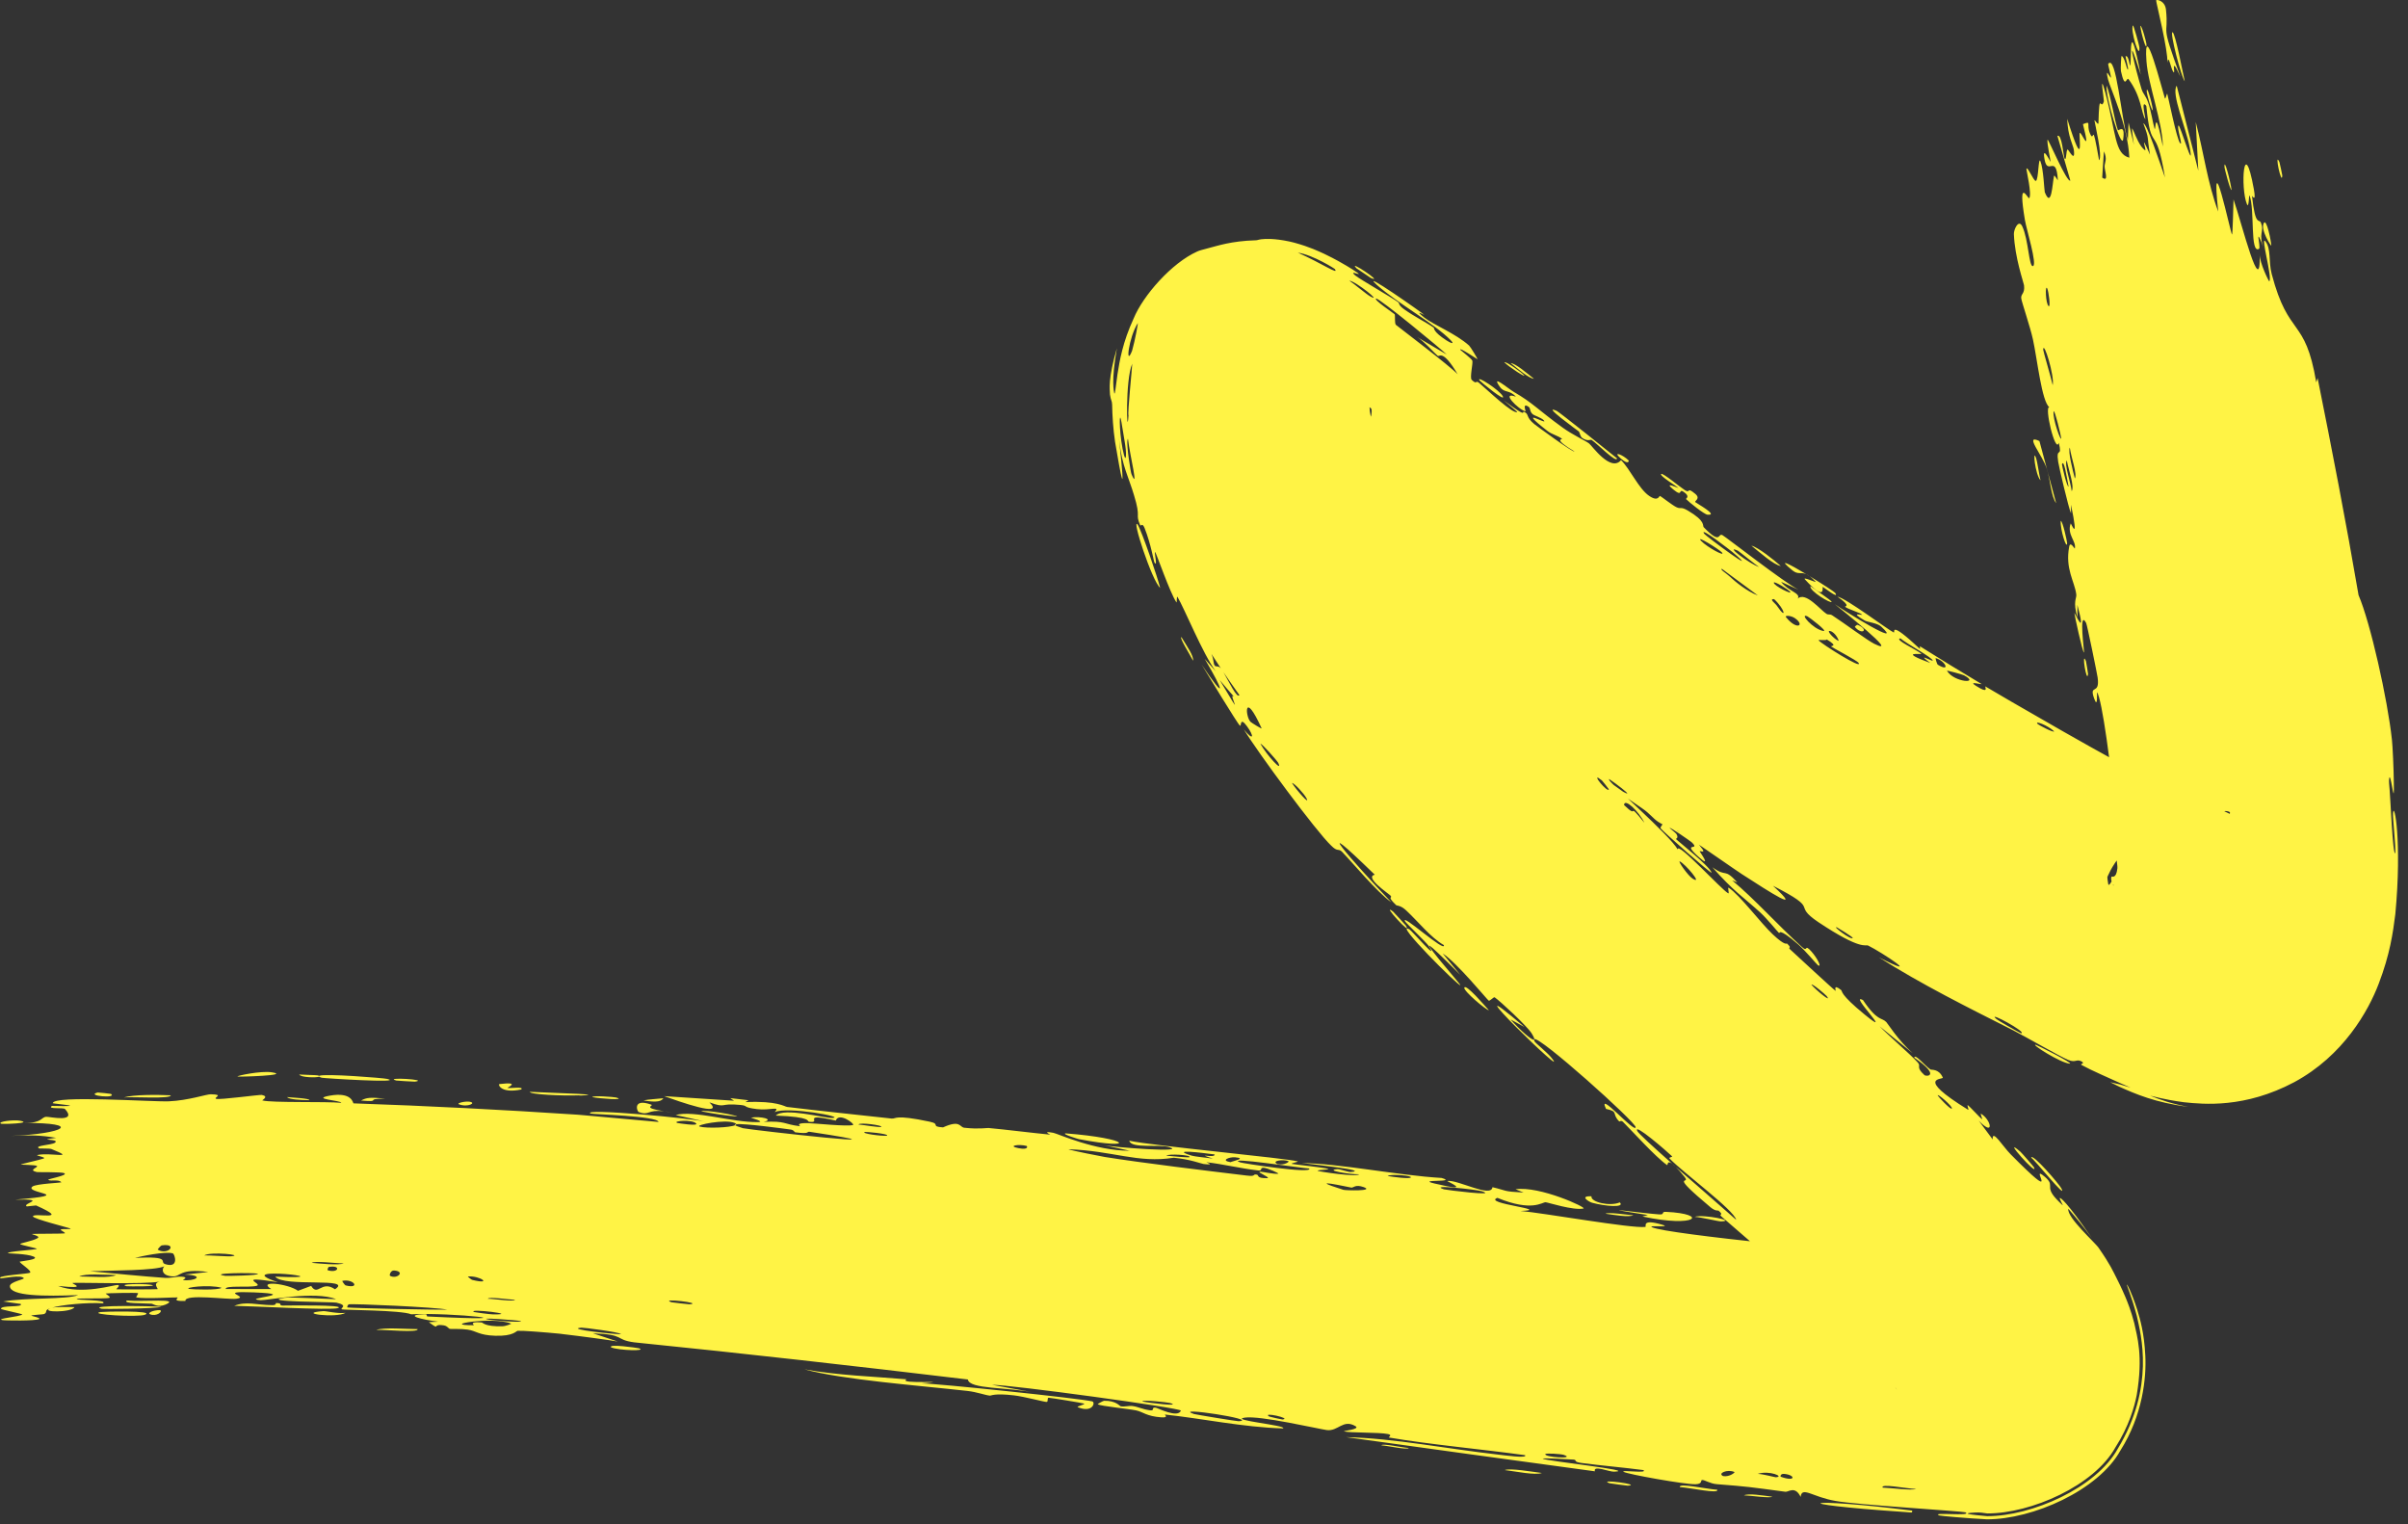 <?xml version="1.0" encoding="UTF-8"?> <svg xmlns="http://www.w3.org/2000/svg" width="79" height="50" viewBox="0 0 79 50" fill="none"><rect x="0" y="0" width="79" height="50" fill="#333333" stroke="none"/><path d="M66.801 15.033C66.836 15.135 66.899 15.571 66.944 15.756C66.768 15.572 66.673 14.659 66.801 15.033ZM69.229 35.499C69.338 35.525 69.448 35.55 69.557 35.574C69.667 35.609 69.78 35.643 69.901 35.677C69.79 35.631 69.682 35.584 69.574 35.536C69.154 35.342 68.639 35.126 68.286 34.932C68.221 34.895 68.437 34.89 68.278 34.812C68.121 34.733 68.096 34.867 67.859 34.771C67.592 34.665 66.455 34.007 66.056 33.802C64.552 33.044 63.04 32.291 61.637 31.401C63.169 32.182 61.722 31.228 61.291 31.018C61.197 30.97 61.078 31.197 59.651 30.246C58.751 29.636 59.783 29.879 58.166 29.055C59.206 30.008 58.059 29.263 57.145 28.673C56.986 28.573 55.747 27.706 55.195 27.34C55.007 27.216 54.645 27.123 54.395 26.955C54.223 26.839 54.133 26.692 53.88 26.52C52.691 25.711 51.546 24.897 50.411 24.037C51.274 24.262 49.965 23.537 49.92 23.483C49.698 23.209 50.956 24.102 50.498 23.696C49.803 23.2 49.116 22.702 48.442 22.209C48.971 22.657 47.534 21.873 47.373 21.615C47.283 21.917 44.492 19.1 43.965 18.817C43.856 18.759 44.404 19.357 42.966 18.176C42.807 18.046 42.922 18.023 42.833 17.965C42.774 17.927 42.324 17.934 42.084 17.561C42.008 17.437 42.834 17.816 41.197 16.697C41.38 16.969 41.045 16.778 40.608 16.485C40.373 16.326 40.119 16.149 39.929 16.021C39.83 15.954 39.753 15.905 39.747 15.895C39.762 15.884 39.773 15.94 40.395 16.096C41.206 16.328 42.613 16.096 43.307 15.618C44.034 15.162 44.261 14.794 44.406 14.603C44.181 14.969 43.708 15.552 42.819 15.959C43.916 15.454 44.253 14.908 44.467 14.638C44.671 14.347 44.738 14.199 44.798 14.09C44.905 13.882 44.94 13.828 44.962 13.753C45.059 13.319 44.947 13.408 44.93 13.352C44.934 13.444 44.945 13.533 44.962 13.613C45.052 14.016 45.217 13.963 45.297 14.479C45.297 14.347 45.301 14.22 45.309 14.098C45.387 14.431 45.49 14.774 45.623 15.142C45.096 14.391 45.675 15.326 45.717 15.389C45.77 15.493 45.616 15.375 45.704 15.552C45.715 15.57 45.782 15.505 45.92 15.785C46.214 16.363 46.078 16.325 46.21 16.579C46.224 16.603 46.247 16.483 46.504 16.91C47.376 18.285 46.436 16.933 46.406 16.885C46.361 16.821 46.3 17.469 45.794 16.213C45.955 16.628 45.853 16.744 45.873 16.791C45.885 16.831 46.3 17.528 46.334 17.568C46.585 17.889 46.49 17.531 46.547 17.589C46.582 17.631 47.014 18.566 47.408 18.589C47.452 19.153 47.023 18.503 46.564 17.835C46.447 17.762 46.882 18.557 46.91 18.593C47.569 19.568 47.399 18.896 47.667 19.023C47.809 19.09 47.956 19.569 47.871 19.089C48.514 19.943 48.038 19.49 48.063 19.556C48.103 19.656 48.382 19.929 48.404 19.971C48.437 20.033 48.232 19.884 48.379 20.119C48.404 20.158 48.773 20.434 48.472 19.943C48.923 20.562 48.975 20.447 48.972 20.788C49.624 20.952 49.031 21.243 49.149 21.424C49.469 21.904 49.608 21.572 49.639 21.585C49.842 21.682 50.808 22.957 51.119 23.221C50.839 23.258 50.265 22.271 50.074 22.113C49.419 21.583 50.757 23.072 50.144 22.806C50.373 22.947 50.599 23.082 50.83 23.218C51.009 23.69 50.496 23.255 51.408 24.141C51.666 24.184 50.78 23.499 51.023 23.576C51.166 23.625 51.676 24.15 51.716 24.134C51.76 24.113 51.267 23.665 51.391 23.692C51.65 23.755 53.232 25.62 51.887 24.336C52.246 24.71 52.208 25.117 52.594 25.375C52.844 25.539 51.994 24.069 53.673 25.881C53.606 26.022 52.946 25.21 52.921 25.198C52.883 25.182 52.779 25.547 52.79 25.582C52.825 25.706 54.757 27.372 55.043 27.865C55.016 27.579 56.477 29.182 56.695 29.301C56.752 29.332 56.659 29.085 56.717 29.122C57.075 29.357 57.77 30.285 58.159 30.649C58.591 31.054 58.608 30.932 58.631 30.954C58.823 31.137 58.621 31.044 58.74 31.153C58.917 31.316 60.151 32.459 60.221 32.503C60.243 32.516 60.118 32.247 60.403 32.477C60.452 32.516 60.335 32.595 61.179 33.283C62.208 34.125 60.617 32.541 61.12 32.806C61.602 33.521 61.728 33.363 61.886 33.528C61.941 33.587 62.263 34.112 62.753 34.55C62.389 34.252 62.025 33.956 61.665 33.666C61.977 33.991 62.667 34.574 62.917 34.853C63.04 34.989 62.833 34.989 63.135 35.265C63.201 35.325 63.681 35.3 62.801 34.694C62.823 34.548 63.133 34.943 63.333 35.082C63.363 35.103 63.607 35.049 63.738 35.347C63.773 35.425 62.778 35.298 64.563 36.4C64.62 36.435 64.508 36.224 64.565 36.257C64.6 36.275 64.968 36.673 65.016 36.706C65.068 36.74 64.939 36.501 65.002 36.54C65.326 36.739 65.441 37.306 64.917 36.76C65.073 36.967 65.218 37.165 65.375 37.378C65.347 37.006 65.718 37.621 65.968 37.868C67.628 39.544 66.656 38.293 66.998 38.533C67.508 38.918 67.024 38.865 67.475 39.343C67.526 39.398 67.588 39.459 67.667 39.533C67.703 39.565 67.55 39.313 67.578 39.295C67.615 39.303 67.786 39.397 68.628 40.61C68.356 40.243 68.102 39.937 67.856 39.651C67.802 39.938 68.77 40.791 68.857 40.942C69.247 41.504 69.319 41.694 69.435 41.918C69.496 42.044 69.57 42.178 69.727 42.541C69.805 42.732 69.905 42.969 70.019 43.399C70.111 43.84 70.318 44.458 70.101 45.757C70.028 46.138 69.844 46.788 69.402 47.476C68.708 48.733 66.634 49.648 65.198 49.645C65.085 49.627 64.948 49.606 64.807 49.614C64.258 49.642 64.692 49.689 65.192 49.734C66.657 49.737 68.77 48.805 69.478 47.523C70.706 45.495 70.239 43.782 70.103 43.165C69.913 42.457 69.772 42.186 69.779 42.132C69.78 42.122 69.912 42.331 70.116 42.959C70.214 43.284 70.346 43.726 70.382 44.473C70.419 45.197 70.295 46.426 69.566 47.578C68.843 48.889 66.683 49.841 65.186 49.838C64.493 49.801 63.677 49.728 63.63 49.712C63.28 49.587 64.748 49.751 64.48 49.608C64.369 49.57 60.888 49.36 60.218 49.235C59.451 49.102 59.116 48.744 59.074 49.102C58.891 48.727 58.675 48.947 58.575 48.934C57.352 48.77 57.373 48.768 56.326 48.685C56.1 48.668 55.92 48.539 55.837 48.548C55.788 48.554 55.864 48.678 55.629 48.687C55.295 48.699 53.4 48.36 53.268 48.281C53.136 48.201 54.072 48.346 53.916 48.223C53.243 48.134 52.562 48.08 51.883 47.989C51.597 47.95 51.753 47.895 51.629 47.879C51.575 47.872 50.576 47.818 50.617 47.849C50.699 47.923 53.776 48.244 52.952 48.275C52.792 48.282 52.259 48.049 52.324 48.263C49.603 47.895 46.874 47.517 44.163 47.142C45.745 47.179 47.485 47.528 49.132 47.712C49.353 47.736 50.117 47.848 50.036 47.734C48.646 47.541 46.895 47.383 45.573 47.155C45.53 47.148 45.699 47.075 45.54 47.041C45.24 46.977 44.251 47.008 44.091 46.95C44.064 46.937 44.633 46.883 44.474 46.785C44.065 46.535 43.902 46.96 43.528 46.91C43.242 46.871 41.331 46.425 40.835 46.502C40.307 46.584 42.247 46.756 42.093 46.856C40.768 46.816 39.457 46.532 38.216 46.4C38.194 46.398 38.372 46.512 38.095 46.492C37.613 46.458 37.502 46.313 37.27 46.264C37.019 46.212 36.127 46.127 36.014 46.065C35.999 46.057 36.195 45.949 36.222 45.949C36.617 45.941 36.734 46.125 36.769 46.131C36.901 46.153 37.04 46.104 37.161 46.122C37.36 46.152 37.463 46.224 37.726 46.261C37.907 46.286 37.745 46.151 37.919 46.177C37.984 46.187 38.644 46.529 38.742 46.272C38.773 46.188 33.114 45.418 32.542 45.425C33.025 45.512 33.505 45.599 33.989 45.687C33.01 45.495 31.803 45.574 31.753 45.251C28.1 44.814 24.451 44.4 20.803 44.032C20.154 43.945 20.535 43.776 19.453 43.736C19.725 43.826 19.998 43.916 20.267 44.006C19.979 43.955 19.138 43.841 18.373 43.751L18.45 43.757C17.783 43.693 17.167 43.646 16.984 43.654C16.933 43.657 16.85 43.835 16.246 43.816C15.707 43.799 15.631 43.657 15.344 43.615C15.106 43.58 14.833 43.602 14.761 43.591C14.707 43.582 14.689 43.497 14.559 43.476C14.146 43.41 14.47 43.663 14.069 43.371C14.171 43.365 14.272 43.36 14.374 43.355C13.871 43.29 13.191 43.136 13.935 43.109C14.062 43.105 13.949 43.181 14.044 43.185C17.774 43.365 14.802 43.044 13.491 43.112C13.163 42.974 11.278 42.975 11.218 42.951C11.132 42.914 11.458 42.828 11.037 42.73C10.95 42.706 8.43 42.706 9.341 42.57C9.53 42.541 10.736 42.611 11.027 42.617C10.35 42.336 8.733 42.662 8.553 42.65C7.826 42.593 9.959 42.459 8.317 42.393C7.053 42.345 8.238 42.539 7.749 42.603C7.477 42.637 6.048 42.429 6.083 42.674C5.591 42.694 5.88 42.569 5.82 42.559C5.76 42.549 4.792 42.613 4.478 42.56C4.44 42.554 4.561 42.428 4.521 42.417C4.445 42.399 3.51 42.419 3.471 42.43C3.447 42.437 3.67 42.549 3.578 42.576C3.471 42.606 2.57 42.577 2.52 42.609C2.45 42.656 3.563 42.628 3.377 42.752C2.864 42.718 2.027 42.8 1.688 42.899C1.771 42.871 2.269 42.867 2.442 42.878C2.36 43.059 1.29 43.056 1.656 42.912C1.424 42.989 1.582 43.03 1.451 43.103C1.417 43.121 1.086 43.125 1.022 43.157C1.014 43.163 1.355 43.231 1.287 43.268C1.163 43.335 0.159 43.32 0.076 43.302C-0.155 43.253 0.665 43.193 0.733 43.116C0.743 43.104 0.045 42.954 0.035 42.941C-0.006 42.799 0.77 42.901 0.681 42.773C0.489 42.746 0.298 42.719 0.105 42.692C0.847 42.562 2.212 42.63 2.563 42.483C1.471 42.525 0.322 42.52 0.325 42.188C0.326 42.048 0.799 41.966 0.781 41.93C0.711 41.803 0.054 41.941 0.029 41.934C0.009 41.927 5.04264e-06 41.919 0 41.912C0 41.912 0 41.912 0 41.912C0 41.837 0.937 41.783 0.984 41.749C1.063 41.689 0.646 41.44 0.647 41.385C0.661 41.374 1.328 41.315 1.103 41.219C0.876 41.122 0.291 41.12 0.271 41.11C0.159 41.052 1.181 40.999 1.211 40.965C1.228 40.947 0.679 40.841 0.663 40.81C0.649 40.779 1.066 40.712 1.231 40.616C1.353 40.544 0.997 40.488 1.059 40.477C1.104 40.469 2.069 40.471 2.116 40.459C2.187 40.44 1.961 40.354 1.994 40.332C2.041 40.301 2.352 40.333 2.312 40.301C2.282 40.277 1.073 39.979 1.081 39.9C1.095 39.765 2.375 40.077 1.184 39.542C1.176 39.539 0.886 39.577 0.878 39.574C0.699 39.475 1.629 39.325 0.492 39.351C2.607 39.181 0.755 39.147 1.068 38.92C1.189 38.832 2.009 38.797 2.013 38.784C1.934 38.673 1.672 38.759 1.583 38.704C1.534 38.674 2.269 38.557 2.104 38.481C2.018 38.441 1.239 38.455 1.207 38.447C0.898 38.374 1.276 38.297 1.209 38.245C1.164 38.211 0.693 38.208 0.681 38.202C0.661 38.189 1.3 38.05 1.433 38.002C1.534 37.964 1.155 37.905 1.225 37.888C1.651 37.791 2.556 38.042 1.684 37.69C1.631 37.669 1.3 37.677 1.291 37.673C1.087 37.574 1.694 37.565 1.803 37.484C1.99 37.344 1.117 37.422 1.843 37.324C1.298 37.231 0.994 37.235 0.358 37.261C2.121 37.19 2.747 36.828 0.786 36.836C1.409 36.842 1.34 36.637 1.526 36.634C1.642 36.632 2.547 36.837 2.133 36.379C2.081 36.322 1.53 36.394 1.703 36.277C3.024 36.309 1.731 36.203 1.73 36.188C1.744 35.917 4.982 36.148 5.542 36.126C6.191 36.097 6.77 35.893 6.912 35.895C7.376 35.902 6.989 36.004 7.092 36.045C7.197 36.085 8.521 35.903 8.589 35.917C8.844 35.968 8.582 36.09 8.608 36.097C8.923 36.18 10.701 36.127 11.198 36.176C11.187 36.092 10.186 36.054 10.815 35.941C11.546 35.809 11.578 36.176 11.595 36.193C14.047 36.276 16.49 36.402 18.935 36.564C18.948 36.566 18.988 36.567 19.002 36.569C19.865 36.644 20.739 36.723 21.604 36.803C21.582 36.605 19.414 36.553 19.369 36.525C19.092 36.346 22.736 36.684 23.168 36.799C22.834 36.724 22.503 36.65 22.166 36.576C22.765 36.408 24.018 36.822 24.86 36.808C25.133 36.803 24.624 36.666 24.635 36.661C24.947 36.605 25.427 36.721 25.051 36.8C25.803 36.764 25.683 36.876 26.249 36.943C26.278 36.947 26.044 36.832 26.496 36.841C26.708 36.845 27.831 36.963 27.988 36.901C28.054 36.874 27.522 36.467 27.42 36.758C26.214 36.485 27.015 36.854 26.542 36.797C26.469 36.788 26.655 36.638 25.452 36.594C25.712 36.316 27.061 36.683 27.302 36.672C27.796 36.648 25.81 36.284 25.416 36.482C25.612 36.264 25.277 36.435 24.831 36.381C24.343 36.321 24.563 36.273 24.299 36.246C23.574 36.172 23.857 36.368 23.274 36.16C23.811 36.679 22.248 36.121 21.788 35.956C22.556 36.005 23.314 36.055 24.081 36.107C24.04 36.078 23.999 36.05 23.958 36.021C24.159 36.045 24.358 36.068 24.558 36.091C24.523 36.111 24.489 36.132 24.455 36.152C25.502 36.104 25.739 36.3 25.823 36.311C26.903 36.441 28.155 36.572 29.249 36.691C29.413 36.709 29.317 36.544 30.5 36.794C30.877 36.873 30.504 36.951 30.938 36.981C31.514 36.721 31.476 36.975 31.636 36.993C32.097 37.045 32.387 36.997 32.43 37.001C33.001 37.053 33.834 37.16 34.459 37.22C34.471 37.22 34.157 37.085 34.559 37.16C34.703 37.187 35.929 37.752 37.063 37.747C36.776 37.684 36.489 37.622 36.201 37.56C36.54 37.639 38.943 37.814 38.371 37.633C38.019 37.522 37.114 37.69 37.048 37.419C37.835 37.588 42.244 37.995 42.574 38.097C42.62 38.111 42.321 38.161 42.385 38.179C42.432 38.194 43.442 38.295 43.571 38.343C43.649 38.372 43.198 38.37 43.23 38.405C43.262 38.431 44.504 38.617 44.592 38.52C44.277 38.525 43.421 38.385 43.884 38.35C43.944 38.346 44.237 38.45 44.309 38.445C44.98 38.395 43.017 38.189 42.707 38.151C43.966 38.166 45.849 38.555 47.293 38.64C47.857 38.798 46.423 38.672 47.066 38.823C48.4 39.138 47.438 38.745 47.483 38.739C47.833 38.691 48.922 39.305 48.964 38.943C49.447 39.056 49.287 39.083 49.985 39.119C49.897 39.083 49.809 39.047 49.721 39.011C50.51 38.894 52.081 39.618 51.949 39.643C51.614 39.712 50.783 39.442 50.709 39.437C50.594 39.43 50.27 39.763 49.126 39.293C48.616 39.481 50.968 39.683 49.884 39.723C50.604 39.782 53.536 40.305 53.979 40.246C54.031 40.238 53.827 39.965 54.537 40.175C54.873 40.275 54.045 40.181 54.195 40.255C54.668 40.492 61.289 41.124 62.522 41.207C62.602 41.214 62.566 41.287 62.645 41.294C62.88 41.314 63.781 41.278 64.203 41.345C63.319 41.133 65.05 41.261 65.479 41.298C65.556 41.305 65.623 41.314 65.68 41.323L62.342 43.045C61.641 44.398 61.967 44.809 61.974 45.026C62.039 45.243 62.103 45.344 62.154 45.456C62.293 45.711 62.212 45.509 62.046 45.321C61.879 45.117 61.632 44.856 61.395 44.593C61.11 44.277 60.822 43.935 60.691 43.629C60.508 43.861 59.805 42.51 59.279 42.009C58.898 41.638 58.163 41.217 58.63 41.823C57.949 41.157 57.167 40.511 56.478 39.906C56.366 39.807 56.578 39.882 56.383 39.714C56.365 39.699 56.283 39.742 56.113 39.598C54.706 38.417 55.488 38.883 55.27 38.611C55.147 38.458 55.048 38.348 54.976 38.276C55.79 38.993 56.717 39.793 56.959 40.013C56.887 39.687 55.185 38.443 54.763 37.99C54.749 37.975 54.874 37.947 54.859 37.932C54.858 37.932 54.858 37.931 54.858 37.931C54.693 37.771 53.575 36.803 53.715 37.101C53.752 37.179 54.258 37.641 54.858 38.171C54.682 38.043 54.722 38.239 54.691 38.217C54.308 37.947 53.54 37.092 53.248 36.803C53.181 36.737 53.135 36.797 53.123 36.787C52.861 36.523 53.12 36.469 52.69 36.375C52.376 35.723 53.644 37.197 53.662 36.976C53.672 36.814 50.469 33.943 50.334 34.09C50.339 34.063 50.314 34.002 50.247 33.894C50.1 33.658 49.211 32.834 49.035 32.714C49.004 32.695 48.871 32.852 48.838 32.822C48.755 32.751 47.807 31.59 47.33 31.275C47.521 31.51 47.714 31.744 47.907 31.977C46.62 30.688 46.777 30.922 47.16 31.402C47.181 31.424 47.197 31.451 47.216 31.472C47.516 31.84 47.914 32.296 47.909 32.314C47.886 32.394 45.682 30.19 46.239 30.485C46.314 30.529 47.261 31.619 46.859 31.014C46.788 30.909 46.118 30.27 46.096 30.223C45.942 29.923 47.439 31.281 47.369 31.002C46.93 30.748 46.546 30.25 46.133 29.864C45.945 29.689 45.827 29.713 45.804 29.691C45.461 29.363 45.721 29.484 45.611 29.37C45.553 29.312 44.749 28.774 45.102 28.692C42.87 26.523 44.344 28.231 45.649 29.601C45.158 29.247 44.406 28.334 44.036 27.948C43.902 27.811 43.897 27.966 43.669 27.735C43.189 27.283 41.257 24.674 40.808 23.929C41.142 24.335 41.146 24.144 40.906 23.818C40.663 23.485 40.736 23.856 40.676 23.8C40.604 23.748 39.594 22.081 39.422 21.799C40.245 23.029 40.158 22.683 39.523 21.612C39.643 21.751 39.764 21.887 39.886 22.023C39.457 21.439 38.859 19.964 38.633 19.585C38.595 19.527 38.616 19.791 38.595 19.758C38.383 19.447 37.941 18.157 37.898 18.11C37.853 18.072 37.992 18.634 37.875 18.452C37.852 18.416 37.759 17.845 37.551 17.322C37.474 17.129 37.428 17.276 37.406 17.228C37.233 16.822 37.445 17.027 37.203 16.24C37.044 15.694 36.805 15.27 36.722 14.475C36.716 14.42 36.711 14.365 36.707 14.309C36.711 14.365 36.715 14.421 36.72 14.475C36.947 16.572 36.767 15.592 36.582 14.494C36.519 14.066 36.493 13.64 36.486 13.278C36.484 13.141 36.44 13.13 36.416 12.944C36.407 12.745 36.351 12.429 36.642 11.423C36.449 12.517 36.547 12.827 36.556 12.901C36.584 12.957 36.599 12.703 36.662 12.273C36.731 11.841 36.83 11.23 37.19 10.451C37.499 9.695 38.443 8.622 39.278 8.25C39.363 8.209 39.431 8.201 39.677 8.131C39.919 8.072 40.381 7.905 41.2 7.882C41.264 7.881 41.257 7.864 41.383 7.848C41.503 7.836 41.792 7.813 42.302 7.922C42.351 7.933 42.401 7.945 42.452 7.958C42.989 8.104 43.275 8.251 43.448 8.328C43.634 8.416 43.815 8.513 43.906 8.563C44.117 8.68 44.265 8.77 44.373 8.838C44.555 8.954 44.592 8.988 44.574 8.99C44.537 8.993 44.276 8.874 44.459 9.034C44.646 9.181 45.645 9.748 45.868 9.911C45.923 9.95 45.856 9.996 46.069 10.147C46.422 10.398 46.808 10.585 47.035 10.747C47.061 10.767 46.993 10.866 47.456 11.167C47.582 11.248 47.743 11.317 47.593 11.16C47.082 10.629 45.864 9.959 45.169 9.345C44.565 8.793 46.656 10.258 46.726 10.327C46.763 10.354 46.341 10.115 46.727 10.417C47.04 10.661 47.751 10.937 48.197 11.335C48.239 11.371 48.491 11.786 48.471 11.783C48.453 11.778 47.856 11.371 47.907 11.474C47.915 11.488 48.282 11.766 48.303 11.831C48.332 11.911 48.211 12.391 48.283 12.46C48.467 12.637 48.399 12.454 48.525 12.56C48.784 12.777 49.657 13.617 49.779 13.511C49.628 13.383 49.487 13.264 49.33 13.132C50.204 13.782 49.878 13.447 50.018 13.517C50.171 13.594 50.051 13.677 50.337 13.912C50.392 13.958 51.639 14.873 51.649 14.806C50.924 14.371 51.274 14.422 51.246 14.397C51.132 14.296 50.92 14.256 50.763 14.133C49.663 13.273 50.873 14.007 50.635 13.776C50.554 13.698 50.323 13.624 50.286 13.59C50.166 13.482 50.23 13.395 50.14 13.338C49.932 13.204 50.068 13.499 50.048 13.494C49.813 13.434 49.21 12.822 49.733 13.014C49.516 12.773 49.356 12.904 49.203 12.685C48.896 12.249 49.474 12.744 49.661 12.854C50.296 13.221 50.433 13.424 51.275 14.033C51.587 14.259 51.986 14.44 52.131 14.544C52.225 14.611 52.836 15.499 53.182 15.094C53.477 15.38 53.759 16.029 54.103 16.265C54.412 16.476 54.429 16.254 54.461 16.269C54.509 16.291 54.855 16.566 54.993 16.634C55.154 16.713 55.125 16.603 55.37 16.746C55.976 17.101 55.844 17.242 55.895 17.295C56.482 17.9 56.349 17.465 56.512 17.556C56.659 17.643 58.547 19.117 59.003 19.344C58.815 19.26 58.623 19.173 58.433 19.086C58.667 19.397 59.095 19.456 58.978 19.637C59.236 19.394 59.726 20.013 59.92 20.134C59.996 20.181 60.023 20.128 60.117 20.189C60.48 20.425 61.274 21.013 61.486 21.116C62.406 21.572 60.352 19.95 60.196 19.82C60.529 20.059 62.506 21.276 61.711 20.549C61.588 20.437 61.26 20.404 61.179 20.357C60.635 20.04 61.123 20.2 61.089 20.162C61.031 20.098 60.614 19.978 60.533 19.904C60.506 19.879 60.769 19.906 60.278 19.569C60.586 19.634 61.926 20.652 62.126 20.745C62.197 20.779 61.929 20.297 62.989 21.287C62.989 21.258 62.988 21.228 62.987 21.199C63.66 21.622 64.336 22.036 65.015 22.441C64.912 22.444 64.475 22.306 64.964 22.579C65.246 22.735 65.108 22.505 65.135 22.517C65.389 22.673 69.762 25.223 70.639 25.592C70.932 25.737 71.797 26.045 71.858 26.07C72.126 26.191 72.881 26.575 73.375 26.802C73.384 26.811 73.289 26.777 73.223 26.756C73.06 26.705 73.262 26.646 73.071 26.609C72.854 26.575 73.063 26.714 72.998 26.706C72.869 26.73 72.485 26.485 71.189 26.897C70.569 27.111 69.914 27.615 69.595 28.026C69.259 28.443 69.156 28.721 69.101 28.856C69.009 29.124 69.061 28.963 69.069 28.795C69.085 28.616 69.097 28.398 69.12 28.277C69.109 28.423 69.135 28.879 69.165 28.999C69.184 29.061 69.217 29.011 69.299 28.876C69.375 28.748 69.507 28.565 69.512 28.593C69.512 28.6 69.435 28.791 69.414 28.893C69.387 29.006 69.389 29.044 69.368 29.048C69.438 29.134 69.21 28.947 69.272 28.759C69.278 28.731 69.427 28.856 69.466 28.479C69.478 28.342 69.363 27.965 69.465 27.509C69.44 27.35 69.419 27.035 69.382 26.604C69.279 25.284 68.957 22.898 68.799 22.711C68.789 22.703 68.832 23.281 68.702 22.909C68.528 22.416 68.898 22.825 68.818 22.226C68.809 22.139 68.47 20.481 68.44 20.433C68.183 19.961 68.394 21.427 68.369 21.405C68.314 21.367 68.057 20.168 68.056 20.114C68.059 20.066 68.465 21.011 68.153 19.841C68.154 19.98 68.155 20.123 68.156 20.264C67.997 19.713 68.135 19.636 68.117 19.497C68.062 19.069 67.746 18.66 67.885 17.93C67.921 17.735 68.064 18.016 68.07 17.991C68.125 17.755 67.804 17.536 67.934 17.172C67.943 17.145 68.22 17.874 67.943 16.556C67.944 16.651 67.943 16.744 67.944 16.839C67.864 16.665 67.554 15.336 67.524 15.151C67.44 14.622 67.674 15.05 67.543 14.525C67.432 14.904 67.056 13.304 67.235 13.36C66.986 13.183 66.836 11.778 66.696 11.137C66.607 10.729 66.332 9.923 66.312 9.792C66.289 9.632 66.437 9.649 66.403 9.358C66.393 9.275 66.1 8.453 66.07 7.679C66.064 7.529 66.227 7.173 66.346 7.427C66.551 7.861 66.563 8.771 66.697 8.728C66.841 8.682 66.486 7.536 66.432 7.217C66.186 5.747 66.535 6.548 66.574 6.5C66.666 6.377 66.479 5.585 66.482 5.55C66.496 5.402 66.716 5.942 66.788 5.934C66.882 5.924 66.869 5.122 66.94 5.288C67.041 5.527 67.067 6.261 67.084 6.304C67.306 6.863 67.333 6.021 67.385 5.777C67.401 5.703 67.515 5.956 67.512 5.898C67.458 5.025 67.175 5.79 67.075 5.224C66.985 4.719 67.272 5.329 67.275 5.308C67.278 5.282 67.147 4.683 67.174 4.579C67.188 4.527 67.816 6.014 67.922 5.922C67.781 5.433 67.639 4.945 67.498 4.457C67.646 4.381 67.696 5.12 67.729 5.19C67.796 5.33 67.779 4.899 67.833 4.905C67.867 4.907 68.092 5.366 68.037 4.917C68.018 4.762 67.835 4.473 67.82 3.898C68.407 5.773 68.188 4.429 68.231 4.361C68.274 4.292 68.616 5.173 68.336 4.073C68.631 3.954 68.438 4.074 68.565 4.376C68.721 4.745 68.615 3.832 68.865 5.257C68.99 5.145 68.717 4.015 68.714 3.953C68.713 3.899 68.841 4.134 68.844 4.038C68.874 2.913 68.918 3.671 69.023 3.323C69.032 3.292 68.864 2.274 69.068 3.031C69.438 4.411 69.37 5.04 69.858 5.173C69.808 4.1 69.238 2.918 69.16 2.607C69.041 2.129 69.246 2.605 69.257 2.54C69.26 2.518 69.156 2.107 69.162 2.1C69.424 1.728 69.596 3.935 69.809 4.593C69.816 4.401 69.824 4.209 69.832 4.019C69.89 4.261 69.949 4.506 70.008 4.749C69.837 3.563 70.036 4.7 70.371 4.927C70.446 4.978 70.166 4.239 70.535 5.071C70.425 4.42 70.527 4.612 70.317 4.047C70.428 4.037 70.853 5.32 71.027 5.823C70.725 3.969 70.573 5.102 70.415 3.476C70.214 3.215 70.415 3.961 70.378 3.905C70.248 3.704 70.253 3.157 69.832 2.599C69.763 2.508 69.723 2.97 69.582 2.334C69.567 2.263 69.592 1.831 69.602 1.835C69.708 1.866 69.766 2.274 69.809 2.282C69.849 2.289 69.723 1.848 69.733 1.844C69.847 1.803 69.865 2.206 69.888 2.141C69.94 2.002 69.817 0.336 70.232 2.45C69.694 0.74 70.051 2.257 70.26 2.924C70.313 3.093 70.393 3.121 70.475 3.362C70.58 3.672 70.632 4.05 70.683 4.212C70.738 4.385 70.671 3.344 70.958 4.806C70.952 4.029 70.473 2.767 70.42 2.014C70.312 0.498 70.941 2.968 71.023 3.222C71.046 3.289 71.086 3.036 71.103 3.081C71.129 3.154 71.413 4.574 71.523 4.695C71.633 4.815 71.4 4.179 71.471 4.117C71.519 4.074 72.011 5.754 71.835 4.823C71.714 4.183 71.222 3.064 71.412 2.812C71.649 3.741 71.886 4.67 72.121 5.599C72.093 5.068 72.065 4.535 72.037 4.003C72.308 5.044 72.416 5.975 72.774 6.942C72.512 4.48 73.183 7.666 73.226 7.695C73.25 7.701 73.269 6.705 73.276 6.542C73.559 7.356 74.181 9.894 74.133 8.338C74.129 8.624 74.439 9.24 74.449 9.23C74.559 9.117 74.151 7.707 74.32 7.914C74.515 8.152 74.42 8.576 74.528 8.986C75.085 11.105 75.624 10.368 75.99 12.543C76.005 12.495 76.019 12.447 76.034 12.399C76.507 14.749 76.966 17.115 77.378 19.523C77.763 20.415 78.331 22.936 78.473 24.269C78.495 24.455 78.532 25.24 78.535 25.683C78.538 25.85 78.537 25.968 78.534 25.996C78.525 26.095 78.492 25.875 78.456 25.691C78.422 25.521 78.387 25.387 78.377 25.62C78.376 25.629 78.378 25.656 78.38 25.698C78.424 26.098 78.498 28.124 78.584 27.982C78.598 27.682 78.493 26.812 78.508 26.68C78.543 26.236 78.809 27.609 78.584 29.987C78.506 30.609 78.406 31.307 78.041 32.264C77.7 33.162 76.881 34.629 75.264 35.5C73.649 36.356 72.299 36.225 71.646 36.156C70.951 36.063 70.647 35.957 70.538 35.94C70.877 36.079 71.283 36.216 71.797 36.308C70.704 36.169 70.057 35.883 69.526 35.646C69.427 35.597 69.328 35.548 69.229 35.499ZM67.457 16.505C67.293 16.3 67.258 15.712 67.152 15.379C67.007 14.923 66.39 14.221 66.908 14.468C67.094 15.15 67.275 15.824 67.457 16.505ZM69.03 26.317C69.044 25.888 69.336 26.193 69.266 26.54C69.264 26.552 69.233 26.594 69.195 26.623C69.158 26.652 69.114 26.669 69.08 26.634C69.045 26.6 69.023 26.514 69.03 26.317ZM68.434 21.684C68.441 21.704 68.505 22.094 68.503 22.107C68.466 22.474 68.273 21.297 68.434 21.684ZM63.575 21.805C64.007 22.066 63.822 21.676 63.506 21.588C63.486 21.582 63.547 21.788 63.575 21.805ZM63.875 22.002C64.096 22.386 64.986 22.445 64.432 22.151C64.379 22.123 63.865 21.984 63.875 22.002ZM68.931 24.779C69.017 24.819 69.043 25.271 69.049 25.465C68.977 25.47 68.968 24.968 68.931 24.779ZM70.518 25.643C70.47 25.694 71.9 26.39 72.03 26.354C71.791 26.286 70.557 25.604 70.518 25.643ZM66.854 23.752C66.884 23.782 67.377 24.046 67.39 23.99C67.189 23.793 66.718 23.617 66.854 23.752ZM59.803 19.252C59.77 19.246 59.923 19.777 59.219 19.01C59.116 18.898 59.605 19.126 59.569 19.085C59.491 19.002 59.426 18.943 59.369 18.901C59.773 19.146 60.188 19.414 60.215 19.458C60.344 19.667 59.817 19.255 59.803 19.252ZM56.019 16.883C55.908 16.873 55.416 16.474 55.314 16.37C55.297 16.352 55.472 16.295 55.237 16.136C55.049 16.008 55.23 16.333 54.89 16.051C54.548 15.767 55.09 16.032 55.063 16.003C55.029 15.965 54.429 15.605 54.499 15.546C54.553 15.504 55.122 15.982 55.277 16.079C55.477 16.204 55.313 15.946 55.616 16.199C55.807 16.357 55.581 16.432 55.618 16.471C55.652 16.506 56.407 16.92 56.018 16.882C56.018 16.882 56.019 16.883 56.019 16.883ZM59.26 18.835C59.293 18.85 59.329 18.871 59.369 18.901C59.333 18.879 59.296 18.857 59.26 18.835ZM67.817 17.814C67.808 18.064 67.587 17.374 67.607 17.088C67.668 17.073 67.818 17.771 67.817 17.814ZM58.808 18.712C58.258 18.266 58.721 18.512 59.26 18.835C59.078 18.753 58.994 18.861 58.808 18.712ZM69.368 29.048C69.356 29.039 69.336 29.028 69.3 29.018C69.334 29.047 69.356 29.051 69.368 29.048ZM71.818 26.95C72.246 26.902 72.302 26.943 72.239 26.957C72.169 26.977 71.935 26.997 71.593 27.091C70.861 27.258 70.095 27.906 70.109 27.856C70.1 27.845 70.403 27.53 70.862 27.288C71.319 27.039 71.791 26.953 71.818 26.95ZM63.035 21.447C63.072 21.484 62.221 21.341 63.328 21.748C62.832 21.384 63.398 21.702 63.406 21.671C63.429 21.586 62.521 21.099 62.348 20.94C62.115 20.971 62.913 21.327 63.034 21.446C63.034 21.447 63.035 21.447 63.035 21.447ZM49.56 11.909C49.725 11.923 50.091 12.24 50.324 12.425C50.161 12.414 49.8 12.101 49.56 11.909ZM34.957 37.177C37.093 37.34 37.328 37.736 35.398 37.367C35.361 37.359 34.824 37.199 34.957 37.177ZM53.142 39.442C53.321 39.623 52.666 39.571 52.235 39.454C52.136 39.427 51.794 39.224 52.212 39.242C52.177 39.432 52.812 39.582 53.142 39.442ZM58.423 18.566C58.194 18.535 57.722 18.108 57.458 17.899C57.676 17.948 58.202 18.37 58.423 18.566ZM41.919 38.188C42.142 38.227 42.309 38.108 42.272 38.092C42.106 38.018 41.674 38.079 41.919 38.188ZM60.09 19.743C60.078 19.812 59.352 19.387 59.395 19.225C59.534 19.336 60.095 19.699 60.09 19.743ZM50 12.307C50.088 12.415 49.495 12.033 49.353 11.884C49.405 11.839 49.94 12.234 50 12.307ZM45.523 38.575C45.721 38.611 46.219 38.675 46.283 38.626C46.359 38.565 45.624 38.5 45.523 38.575ZM7.791 35.312C7.765 35.286 8.563 35.12 8.913 35.174C9.58 35.277 7.819 35.329 7.791 35.312ZM39.792 38.006C39.173 37.8 39.863 38.01 39.851 37.869C39.423 37.813 38.37 37.682 39.08 37.903C39.218 37.946 39.593 37.974 39.792 38.006ZM40.37 38.122C40.443 38.085 40.915 37.999 40.52 37.962C40.338 37.945 40.026 38.066 40.37 38.122ZM12.708 35.392C13.281 35.536 10.63 35.372 10.552 35.352C10.512 35.34 10.486 35.328 10.472 35.319C10.373 35.354 9.87 35.347 9.816 35.247C9.964 35.259 10.377 35.263 10.425 35.275C10.445 35.28 10.46 35.285 10.47 35.29C10.65 35.207 12.598 35.362 12.708 35.392ZM17.099 35.738C16.429 35.88 16.327 35.567 16.385 35.56C17.115 35.475 16.631 35.675 16.652 35.687C16.703 35.708 17.218 35.632 17.097 35.738C17.098 35.738 17.098 35.738 17.099 35.738ZM13.608 35.481C13.583 35.484 13.023 35.45 13.002 35.445C12.55 35.322 14.124 35.416 13.608 35.481ZM53.169 15.036C52.879 14.779 53.248 14.916 53.431 15.104C53.446 15.12 53.425 15.263 53.169 15.036ZM40.685 38.129C40.769 38.16 43.071 38.517 42.953 38.331C42.756 38.327 40.14 37.925 40.685 38.129ZM57.878 40.212C57.47 40.166 57.934 40.055 58.142 40.138C58.219 40.169 57.98 40.224 57.878 40.212ZM60.939 20.495C61.331 20.651 61.095 20.851 60.854 20.566C60.844 20.555 60.923 20.489 60.939 20.495ZM54.659 39.752C56.073 39.818 55.67 40.287 53.883 39.904C53.943 39.889 54.003 39.873 54.063 39.856C51.972 39.533 53.924 39.804 54.439 39.836C54.634 39.847 54.482 39.743 54.658 39.752C54.659 39.752 54.659 39.752 54.659 39.752ZM59.989 40.45C61.299 40.951 58.755 40.449 58.028 40.414C58.748 40.343 59.675 40.465 58.435 40.176C60.279 40.346 59.493 40.405 59.567 40.426C59.653 40.449 59.93 40.428 59.989 40.45ZM56.462 40.066C56.378 40.067 55.81 39.928 55.597 39.915C55.901 39.825 56.988 40.053 56.462 40.066ZM21.763 36.025C21.705 36.117 21.575 36.177 21.11 36.097C21.259 36.062 21.563 36.048 21.763 36.025ZM67.864 15.963C67.806 15.655 67.707 15.024 67.648 15.236C67.645 15.261 67.808 15.976 67.864 15.963ZM47.376 39.014C47.441 39.034 49.2 39.254 48.606 39.074C48.429 39.02 46.825 38.84 47.376 39.014ZM38.263 37.908C38.411 37.927 39.012 37.979 39.027 37.958C39.077 37.884 38.337 37.84 38.263 37.908ZM67.623 14.374C67.624 14.33 67.398 13.385 67.374 13.498C67.332 13.719 67.619 14.521 67.623 14.374ZM51.909 14.368C51.842 14.322 51.822 14.173 51.8 14.155C51.757 14.121 50.534 13.239 51.072 13.479C51.16 13.519 52.842 14.864 53.049 15.034C53.045 15.213 52.408 14.559 52.216 14.431C52.183 14.41 52.089 14.491 51.91 14.368C51.91 14.368 51.909 14.368 51.909 14.368ZM19.305 35.904C19.289 35.922 19.195 35.932 19.057 35.936C19.041 35.934 18.993 35.932 18.977 35.93C18.463 35.951 17.364 35.902 17.383 35.815C17.915 35.836 18.445 35.858 18.981 35.882C18.997 35.884 19.045 35.886 19.061 35.888C19.142 35.893 19.224 35.898 19.305 35.904ZM20.207 36C20.582 36.099 19.689 36.04 19.431 35.989C19.433 35.926 20.152 35.985 20.207 36ZM41.561 38.647C41.741 38.646 41.212 38.447 41.337 38.436C41.417 38.429 41.807 38.526 41.938 38.5C41.975 38.491 41.587 38.317 41.469 38.308C41.302 38.296 41.452 38.414 41.27 38.393C40.67 38.323 40.149 38.19 39.583 38.124C39.532 38.118 39.92 38.235 39.485 38.182C39.417 38.174 39.029 38.023 38.509 37.977C37.323 38.164 36.519 37.749 35.051 37.698C35.103 37.734 36.179 37.941 36.245 37.952C37.455 38.146 39.632 38.409 40.901 38.561C41.226 38.6 41.077 38.514 41.218 38.528C41.33 38.539 41.182 38.65 41.561 38.647ZM67.968 16.115C68.06 15.937 67.872 15.441 67.805 15.103C67.719 15.246 67.927 15.784 67.968 16.115ZM28.163 36.887C28.336 36.9 28.866 36.995 28.914 36.962C28.977 36.919 28.208 36.805 28.163 36.887ZM44.971 9.117C44.95 9.105 44.518 8.815 44.505 8.803C44.174 8.467 45.452 9.328 44.971 9.117ZM38.76 20.9C38.948 21.214 39.167 21.514 39.141 21.673C39.034 21.463 38.675 20.897 38.76 20.9ZM48.04 32.398C48.087 32.256 48.723 33.004 48.847 33.139C48.756 33.136 48.006 32.503 48.04 32.398ZM21.792 36.453C21.212 36.39 21.315 36.605 20.956 36.479C20.898 36.458 20.742 36.016 21.365 36.234C21.477 36.274 21.018 36.332 21.792 36.453ZM53.586 39.865C53.425 39.936 52.983 39.857 52.674 39.813C52.753 39.756 53.364 39.845 53.586 39.865ZM67.344 12.634C67.409 12.344 67.045 11.149 67.031 11.468C67.03 11.512 67.311 12.463 67.344 12.634ZM57.018 18.066C56.551 17.853 57.382 18.487 57.709 18.599C57.584 18.519 57.048 18.08 57.018 18.066ZM45.698 29.898C45.718 29.914 46.107 30.338 46.121 30.359C46.37 30.772 45.271 29.574 45.698 29.898ZM37.323 17.206C37.462 17.428 37.976 18.937 38.062 19.284C37.787 19.045 37.11 16.954 37.323 17.206ZM24.186 36.627C23.772 36.59 23.38 36.526 23.004 36.454C23.09 36.393 24.148 36.571 24.186 36.627ZM47.16 31.402C47.181 31.424 47.197 31.451 47.216 31.472C47.197 31.448 47.179 31.425 47.16 31.402ZM33.416 37.663C33.758 37.729 33.701 37.596 33.68 37.59C33.425 37.52 33.029 37.589 33.416 37.663ZM68.07 15.695C68.156 15.557 67.948 15.009 67.905 14.682C67.838 14.794 68.003 15.438 68.07 15.695ZM61.396 40.827C61.809 40.992 60.065 40.961 59.702 40.842C59.681 40.764 61.327 40.805 61.396 40.827ZM58.195 19.111C58.171 19.203 58.83 19.533 58.727 19.409C58.662 19.332 58.21 19.054 58.195 19.111ZM58.833 40.696C58.66 40.705 58.3 40.578 58.437 40.539C58.613 40.489 58.875 40.693 58.833 40.696ZM44.072 39.029C44.139 39.05 45.126 39.078 44.734 38.939C44.463 38.843 44.402 38.965 44.337 38.957C44.266 38.948 42.729 38.605 44.072 39.029ZM59.904 43.291C60.166 43.506 60.426 43.831 60.656 44.074C60.529 44.015 59.956 43.444 59.904 43.291ZM55.904 17.5C55.954 17.586 57.878 18.992 56.842 18.113C56.784 18.065 55.751 17.255 55.904 17.5ZM21.792 36.453C21.865 36.461 21.949 36.473 22.047 36.491C21.95 36.478 21.865 36.464 21.792 36.453ZM28.372 37.131C28.233 37.181 28.901 37.27 29.103 37.257C29.173 37.185 28.392 37.123 28.372 37.131ZM60.74 44.031C60.893 44.14 61.116 44.444 61.26 44.604C61.201 44.624 60.748 44.127 60.74 44.031ZM49.557 33.44C49.859 33.779 50.272 34.149 50.33 34.102C50.328 34.117 50.336 34.141 50.354 34.175C50.372 34.209 50.747 34.516 50.882 34.677C51.69 35.661 47.304 31.377 50.013 33.688C49.861 33.606 49.709 33.523 49.557 33.44ZM36.939 14.96C36.95 14.836 36.925 14.641 36.892 14.451C36.813 13.983 36.755 13.543 36.739 13.755C36.733 13.847 36.743 14.15 36.787 14.466C36.835 14.816 36.921 15.169 36.939 14.96ZM41.935 25.024C41.901 24.955 41.399 24.386 41.351 24.398C41.566 24.781 42.101 25.362 41.935 25.024ZM37.14 11.508C37.238 11.169 37.348 10.561 37.326 10.603C37.026 11.077 36.914 12.076 37.14 11.508ZM22.957 36.955C23.187 37.019 23.945 36.989 24.118 36.91C24.146 36.931 24.225 36.963 24.371 37.007C24.371 37.007 24.37 37.007 24.37 37.007C24.569 37.059 30.591 37.734 26.568 37.127C26.442 37.108 26.606 37.211 26.092 37.143C26.058 37.138 26.049 37.067 25.944 37.053C25.703 37.02 24.416 36.846 24.153 36.877C24.152 36.864 24.136 36.849 24.102 36.835C23.792 36.702 22.778 36.906 22.957 36.955ZM42.852 26.167C42.78 26.038 42.466 25.685 42.387 25.684C42.51 25.891 43.02 26.47 42.852 26.167ZM55.814 17.748C56.008 17.953 56.631 18.285 56.489 18.12C56.405 18.022 55.59 17.513 55.814 17.748ZM40.015 22.306C40.936 23.861 40.254 22.667 40.48 22.849C40.327 22.676 40.168 22.49 40.015 22.306ZM15.396 36.138C15.655 36.173 15.339 36.335 15.057 36.223C14.969 36.188 15.249 36.119 15.396 36.138ZM3.64 35.882C3.86 36.042 2.783 35.944 3.203 35.837C3.222 35.834 3.624 35.876 3.64 35.882ZM11.845 36.101C12.026 36 12.143 35.991 12.64 36.037C11.9 36.039 12.584 36.16 11.845 36.101ZM50.334 34.09C50.333 34.095 50.333 34.099 50.33 34.102C50.33 34.097 50.331 34.093 50.334 34.09ZM42.581 8.288C43.388 8.652 43.932 9.029 43.796 8.831C43.826 8.834 43.076 8.358 42.581 8.288ZM24.118 36.91C24.093 36.891 24.107 36.882 24.153 36.877C24.153 36.889 24.141 36.899 24.118 36.91ZM37.006 14.397C36.998 14.395 36.993 14.409 36.991 14.438C36.953 14.616 37.099 15.517 37.121 15.553C37.372 16.146 37.067 14.922 37.011 14.435C37.009 14.422 37.007 14.409 37.006 14.397ZM60.312 21.021C60.351 21.039 60.219 20.738 60.039 20.699C59.9 20.669 60.162 20.953 60.312 21.021ZM10.152 36.09C9.876 36.082 9.487 36.072 9.417 35.987C9.602 36.004 10.159 36.029 10.152 36.09ZM4.062 35.999C4.386 35.903 5.13 35.908 5.603 35.929C5.611 36.058 4.366 35.97 4.062 35.999ZM22.222 36.836C22.246 36.844 22.923 36.948 22.839 36.853C22.715 36.713 22.034 36.771 22.222 36.836ZM59.295 20.217C59.014 20.096 59.481 20.64 59.818 20.697C59.992 20.728 59.343 20.238 59.295 20.217ZM44.961 9.726C45.367 9.945 44.48 9.225 44.267 9.206C44.454 9.331 44.83 9.656 44.961 9.726ZM41.391 23.892C40.805 22.605 40.848 23.493 41.026 23.678C41.053 23.706 41.405 23.923 41.391 23.892ZM67.165 9.465C67.09 9.299 67.109 9.978 67.213 10.043C67.278 10.084 67.212 9.57 67.165 9.465ZM54.976 38.276C54.936 38.241 54.897 38.206 54.858 38.171C54.889 38.194 54.928 38.228 54.976 38.276ZM47.822 12.277C47.322 11.432 47.228 11.719 47.166 11.67C47.046 11.574 46.765 11.236 46.505 11.063C46.819 11.246 47.157 11.449 47.464 11.63C47.273 11.443 45.261 9.782 45.147 9.794C45.045 9.824 45.733 10.282 45.755 10.309C45.779 10.34 45.745 10.608 45.797 10.657C45.899 10.742 47.593 12.024 47.822 12.277ZM39.744 21.451C39.837 21.664 39.79 21.766 39.865 21.846C39.89 21.873 39.969 21.831 40.054 21.924C39.949 21.767 39.847 21.612 39.744 21.451ZM49.299 12.991C49.43 13.229 48.563 12.512 48.536 12.476C48.431 12.302 49.184 12.79 49.299 12.991ZM37.023 13.627C36.986 13.568 37.152 11.973 37.145 11.932C36.911 12.447 36.97 14.496 37.023 13.627ZM40.139 22.051C40.311 22.349 40.59 22.936 40.661 22.799C40.661 22.799 40.661 22.798 40.66 22.798C40.488 22.558 40.309 22.302 40.139 22.051ZM58.295 19.87C58.626 20.361 58.569 19.992 58.203 19.652C58.025 19.645 58.24 19.788 58.295 19.87ZM59.666 21.008C59.769 21.128 61.115 21.977 60.976 21.746C60.928 21.666 60.111 21.243 60.081 21.212C60.035 21.167 60.346 21.226 59.929 20.974C59.929 21.025 59.63 20.968 59.666 21.008ZM58.593 20.244C58.953 20.692 59.227 20.514 58.886 20.278C58.753 20.186 58.542 20.18 58.593 20.244ZM56.761 18.923C56.907 19.062 57.316 19.404 57.671 19.532C57.279 19.245 56.882 18.952 56.491 18.66C56.412 18.674 56.633 18.801 56.762 18.923C56.762 18.923 56.761 18.923 56.761 18.923ZM0.658 36.763C1.106 36.848 0.074 36.881 0.031 36.86C-0.099 36.79 0.458 36.725 0.658 36.763ZM69.046 5.451C69.051 5.322 69.142 5.218 69.023 4.965C69.005 5.252 68.987 5.539 68.968 5.826C69.201 5.991 69.041 5.593 69.046 5.451ZM69.483 4.271C69.496 4.308 69.731 4.035 69.656 4.569C69.605 4.929 69.062 3.159 69.112 2.805C69.254 3.15 69.371 3.954 69.483 4.271ZM69.976 0.834C69.993 0.808 70.186 1.484 70.189 1.567C70.201 2.002 69.881 0.975 69.976 0.834ZM70.43 3.027C70.41 2.694 70.611 3.396 70.629 3.615C70.581 3.648 70.433 3.079 70.43 3.027ZM5.177 40.993C5.529 41.194 5.85 40.772 5.304 40.852C5.278 40.856 5.162 40.983 5.177 40.993ZM70.418 1.436C70.437 1.769 70.236 1.067 70.218 0.848C70.266 0.816 70.414 1.385 70.418 1.436ZM5.422 41.467C5.89 41.614 5.73 41.135 5.671 41.115C5.429 41.036 4.599 41.217 4.428 41.262C5.671 41.2 5.201 41.398 5.422 41.467ZM7.59 41.209C8.027 41.166 6.915 41.049 6.701 41.18C6.918 41.176 7.467 41.222 7.59 41.209ZM10.227 41.424C10.459 41.448 11.153 41.511 11.272 41.441C11.016 41.445 10.327 41.35 10.227 41.424ZM10.749 41.666C11.109 41.78 11.206 41.485 10.784 41.56C10.768 41.563 10.736 41.66 10.749 41.666ZM12.794 41.849C13.027 41.977 13.315 41.701 12.926 41.676C12.811 41.67 12.769 41.834 12.794 41.849ZM6.003 41.987C6.347 42.042 6.79 41.841 6.058 41.809C6.317 41.781 6.573 41.753 6.832 41.725C5.873 41.596 5.94 41.884 5.664 41.869C5.279 41.848 5.312 41.613 5.39 41.539C5.072 41.68 3.729 41.673 2.949 41.699C3.633 41.762 4.741 41.873 5.413 41.918C5.605 41.931 5.793 41.869 5.956 41.878C6.218 41.893 5.984 41.983 6.002 41.987C6.002 41.987 6.003 41.987 6.003 41.987ZM15.486 41.982C16.184 42.155 15.753 41.841 15.353 41.871C15.336 41.874 15.469 41.978 15.486 41.982ZM71.06 0.318C71.158 1.27 70.845 0.634 71.533 2.515C71.176 1.741 71.402 2.498 71.297 2.355C71.214 2.24 71.147 1.752 71.104 2.055C71.137 1.663 70.735 0.088 70.737 0.013C70.738 0.014 70.738 0.014 70.738 0.015C70.739 -0.03 71.028 0.014 71.06 0.318ZM10.208 42.181C10.43 42.539 10.542 41.984 10.99 42.291C11.617 41.887 9.299 42.237 9.029 41.877C11.534 41.983 7.38 41.483 9.118 42.06C7.681 41.833 8.644 42.115 8.421 42.178C8.18 42.245 7.367 42.152 7.407 42.283C7.407 42.283 7.408 42.283 7.408 42.283C7.906 42.283 8.406 42.284 8.903 42.286C8.421 41.993 9.439 42.101 9.777 42.341C9.92 42.288 10.064 42.234 10.208 42.181ZM7.392 41.851C7.44 41.858 8.527 41.839 8.459 41.782C8.313 41.741 6.772 41.758 7.392 41.851ZM2.599 41.871C2.991 41.873 3.597 41.93 3.81 41.825C3.419 41.822 2.812 41.765 2.599 41.871ZM22.617 42.784C23.123 42.745 21.596 42.571 22.029 42.717C22.05 42.724 22.593 42.785 22.617 42.784ZM11.337 42.164C11.835 42.289 11.612 41.939 11.234 42.015C11.212 42.02 11.314 42.158 11.337 42.164ZM71.275 1.058C71.365 1.072 71.62 2.429 71.676 2.667C71.569 2.549 71.173 1.042 71.275 1.058ZM1.907 42.183C2.688 42.485 3.746 42.141 3.861 42.15C3.976 42.158 3.795 42.289 3.821 42.292C3.882 42.299 5.106 42.297 5.166 42.288C5.208 42.282 4.988 42.095 5.242 42.039C4.748 42.138 2.505 42.063 2.387 42.084C2.297 42.1 2.978 42.296 1.909 42.183C1.908 42.183 1.908 42.183 1.907 42.183ZM4.151 42.191C3.845 42.112 4.704 42.108 4.911 42.138C5.372 42.206 4.19 42.2 4.151 42.191ZM6.212 42.281C6.31 42.299 7.191 42.328 7.268 42.243C6.853 42.124 5.991 42.238 6.212 42.281ZM16.004 42.602C16.233 42.604 16.856 42.708 16.898 42.635C16.668 42.632 16.044 42.529 16.004 42.602ZM72.981 5.495C72.956 5.105 73.183 5.972 73.211 6.232C73.166 6.258 72.984 5.529 72.981 5.495ZM11.397 42.888C11.532 42.911 14.284 42.97 14.673 42.959C14.297 42.878 11.572 42.758 11.445 42.786C11.409 42.793 11.38 42.883 11.397 42.888ZM5.432 42.793C5.179 42.901 5.013 42.767 4.981 42.765C4.669 42.745 4.016 42.766 4.16 42.66C4.715 42.706 5.939 42.577 5.432 42.793ZM16.171 43.115C17.11 43.128 15.32 42.908 15.549 43.038C15.565 43.046 16.073 43.114 16.171 43.115ZM11.088 42.909C10.879 42.988 8.129 42.837 7.684 42.834C8.085 42.675 8.401 42.807 8.934 42.812C9.078 42.812 9.041 42.743 9.057 42.743C9.304 42.746 9.117 42.821 9.27 42.826C9.368 42.827 11.382 42.791 11.088 42.909ZM5.287 42.868C5.132 42.929 3.402 42.946 3.331 42.93C2.811 42.801 5.154 42.843 5.287 42.868ZM11.336 43.065C11.032 43.246 9.672 43.076 10.61 43.008C10.701 43.003 11.073 43.098 11.336 43.065ZM16.061 43.292C16.108 43.3 17.077 43.396 17.1 43.337C16.958 43.303 15.542 43.2 16.061 43.292ZM15.545 43.471C15.569 43.471 15.347 43.34 15.803 43.38C15.841 43.384 15.903 43.52 16.48 43.505C16.596 43.502 16.782 43.425 16.769 43.419C16.183 43.173 14.364 43.476 15.545 43.471ZM5.255 42.975C5.347 43.032 5.121 43.196 4.919 43.11C4.833 43.074 4.996 42.975 5.255 42.975ZM19.076 43.55C18.497 43.6 20.285 43.78 20.375 43.763C20.326 43.695 19.132 43.545 19.076 43.55ZM73.942 6.202C73.942 6.202 73.942 6.201 73.942 6.201C74.029 6.681 73.879 6.405 73.882 6.428C73.994 7.466 74.117 7.155 74.175 7.308C74.3 7.637 74.063 7.634 74.286 8.184C73.933 7.271 74.187 8.117 74.112 8.162C73.81 8.343 73.979 6.87 73.802 6.414C73.777 6.351 73.784 6.859 73.716 6.698C73.495 6.173 73.609 4.365 73.942 6.202ZM4.763 43.124C4.541 43.22 2.852 43.117 3.3 43.038C3.374 43.024 5.092 42.982 4.763 43.124ZM55.535 28.825C55.885 29.039 55.279 28.328 55.111 28.258C55.027 28.224 55.381 28.731 55.535 28.825ZM51.27 24.043C50.948 23.722 50.357 23.599 50.785 23.986C50.831 24.027 51.27 24.115 51.27 24.043ZM58.422 48.441C58.919 48.622 58.912 48.384 58.538 48.348C58.406 48.335 58.406 48.436 58.422 48.441ZM59.924 32.669C59.892 32.629 59.449 32.246 59.428 32.3C59.568 32.471 60.127 32.93 59.924 32.669ZM58.255 48.457C58.567 48.448 58.05 48.221 57.668 48.347C57.85 48.353 58.224 48.458 58.255 48.457ZM12.347 43.624C12.599 43.537 13.296 43.596 13.701 43.599C13.736 43.725 12.635 43.612 12.347 43.624ZM52.521 25.561C52.15 25.307 52.76 26.034 52.782 25.89C52.779 25.877 52.536 25.571 52.521 25.561ZM42.071 46.563C42.413 46.529 41.368 46.302 41.643 46.467C41.656 46.474 42.052 46.565 42.071 46.563ZM37.474 45.971C37.724 46.026 38.794 46.145 38.387 46.023C38.324 46.004 37.501 45.905 37.474 45.971ZM74.27 7.316C74.365 7.154 74.513 7.94 74.516 8.055C74.517 8.101 74.147 7.53 74.27 7.316ZM61.763 48.797C62.033 48.807 62.724 48.898 62.859 48.842C62.513 48.827 61.692 48.656 61.763 48.797ZM53.948 26.989C53.769 26.618 53.294 26.163 53.28 26.407C53.806 26.913 53.33 26.228 53.948 26.989ZM56.532 48.42C56.743 48.454 56.928 48.298 56.904 48.287C56.678 48.183 56.332 48.329 56.532 48.42ZM64.034 36.364C64.078 36.302 63.536 35.836 63.573 35.938C63.584 35.97 64 36.416 64.034 36.364ZM20.958 44.227C21.257 44.324 20.318 44.303 20.051 44.198C19.927 44.071 20.919 44.215 20.958 44.227ZM50.699 47.698C50.651 47.804 51.715 47.867 51.309 47.726C51.204 47.69 50.714 47.662 50.699 47.698ZM40.636 46.62C41.354 46.572 38.416 46.126 39.171 46.383C39.226 46.401 40.571 46.623 40.636 46.62ZM35.831 45.968C35.95 45.996 35.847 46.361 35.362 46.16C35.298 46.133 35.617 46.071 35.566 46.042C35.535 46.025 34.453 45.847 34.402 45.85C34.347 45.853 34.397 45.98 34.34 45.987C34.277 45.995 33.618 45.813 33.267 45.772C32.607 45.695 32.524 45.786 32.47 45.78C32.312 45.763 32.054 45.662 31.734 45.626C30.12 45.445 27.644 45.261 26.389 44.917C27.517 45.121 28.611 45.148 29.747 45.245C29.392 45.415 31.431 45.27 30.236 45.379C30.779 45.383 35.437 45.873 35.829 45.968C35.83 45.968 35.83 45.968 35.831 45.968ZM50.143 22.639C50.417 22.762 49.475 21.716 49.287 21.714C49.39 21.874 50.106 22.622 50.143 22.639ZM55.023 27.255C55.138 27.334 55.403 27.246 55.838 27.836C55.839 27.836 55.839 27.837 55.84 27.837C55.967 28.009 55.751 27.888 55.764 27.93C55.767 27.945 56.163 28.493 55.75 28.128C55.123 27.573 55.821 27.939 55.501 27.63C55.461 27.593 54.761 27.105 54.776 27.16C54.777 27.166 54.979 27.322 55.001 27.36C55.082 27.503 54.973 27.506 54.986 27.524C55.031 27.582 56.089 28.408 56.153 28.626C56.17 28.698 54.523 27.244 54.481 27.17C54.451 27.123 54.618 26.984 54.593 26.93C54.58 26.903 53.899 26.348 53.834 26.254C53.815 26.227 53.801 26.205 53.792 26.188C53.837 26.329 53.283 25.768 53.355 25.732C53.385 25.721 53.755 26.116 53.766 26.133C53.77 26.141 53.774 26.148 53.777 26.155C53.752 26.019 55.066 27.312 54.867 26.946C55.298 27.271 54.688 27.021 55.023 27.255ZM56.997 28.944C56.94 28.922 56.884 28.901 56.827 28.879C57.562 29.49 58.294 30.314 59.118 31.065C59.326 31.255 59.181 30.934 59.427 31.211C59.623 31.431 59.782 31.751 59.642 31.662C59.605 31.638 59.221 31.174 58.991 30.976C58.314 30.39 58.404 30.634 58.362 30.601C58.318 30.565 57.965 30.126 57.738 29.921C57.174 29.412 56.864 29.226 56.179 28.449C56.668 28.801 56.545 28.451 56.997 28.944ZM46.219 47.499C46.174 47.569 45.551 47.427 45.318 47.41C45.364 47.339 45.99 47.483 46.219 47.499ZM66.303 33.895C66.544 33.882 65.166 33.137 65.486 33.417C65.556 33.48 66.128 33.806 66.303 33.895ZM60.268 30.423C60.074 30.345 60.735 30.852 60.783 30.768C60.798 30.742 60.292 30.433 60.268 30.423ZM66.283 37.779C66.317 37.807 66.721 38.271 66.728 38.289C66.91 38.664 65.59 37.186 66.283 37.779ZM53.249 25.97C53.869 26.31 52.164 25.06 52.632 25.518C52.656 25.542 53.218 25.954 53.249 25.97ZM50.846 24.276C50.982 24.37 51.571 24.846 51.598 24.819C51.648 24.781 50.973 24.241 50.846 24.276ZM56.339 48.868C56.405 49.015 55.454 48.802 55.114 48.781C55.044 48.632 56.012 48.849 56.339 48.868ZM62.475 49.597C58.319 49.315 59.263 49.114 62.734 49.552C62.731 49.641 62.745 49.614 62.475 49.597ZM57.214 49.051C57.374 48.979 57.821 49.055 58.143 49.096C58.076 49.152 57.44 49.06 57.214 49.051ZM67.908 34.891C67.611 34.879 66.579 34.22 66.794 34.273C66.843 34.289 68.024 34.88 67.908 34.891ZM66.638 37.977C66.659 37.795 67.582 38.873 67.631 38.987C67.838 39.397 66.732 38.015 66.638 37.977ZM50.585 48.318C50.362 48.398 49.755 48.27 49.366 48.222C49.55 48.153 50.258 48.277 50.585 48.318ZM53.4 48.734C53.375 48.735 52.83 48.662 52.805 48.654C52.369 48.499 53.912 48.706 53.4 48.734ZM74.782 5.317C74.79 5.334 74.877 5.741 74.876 5.756C74.86 6.141 74.6 4.919 74.782 5.317Z" fill="#FFF345"></path></svg> 